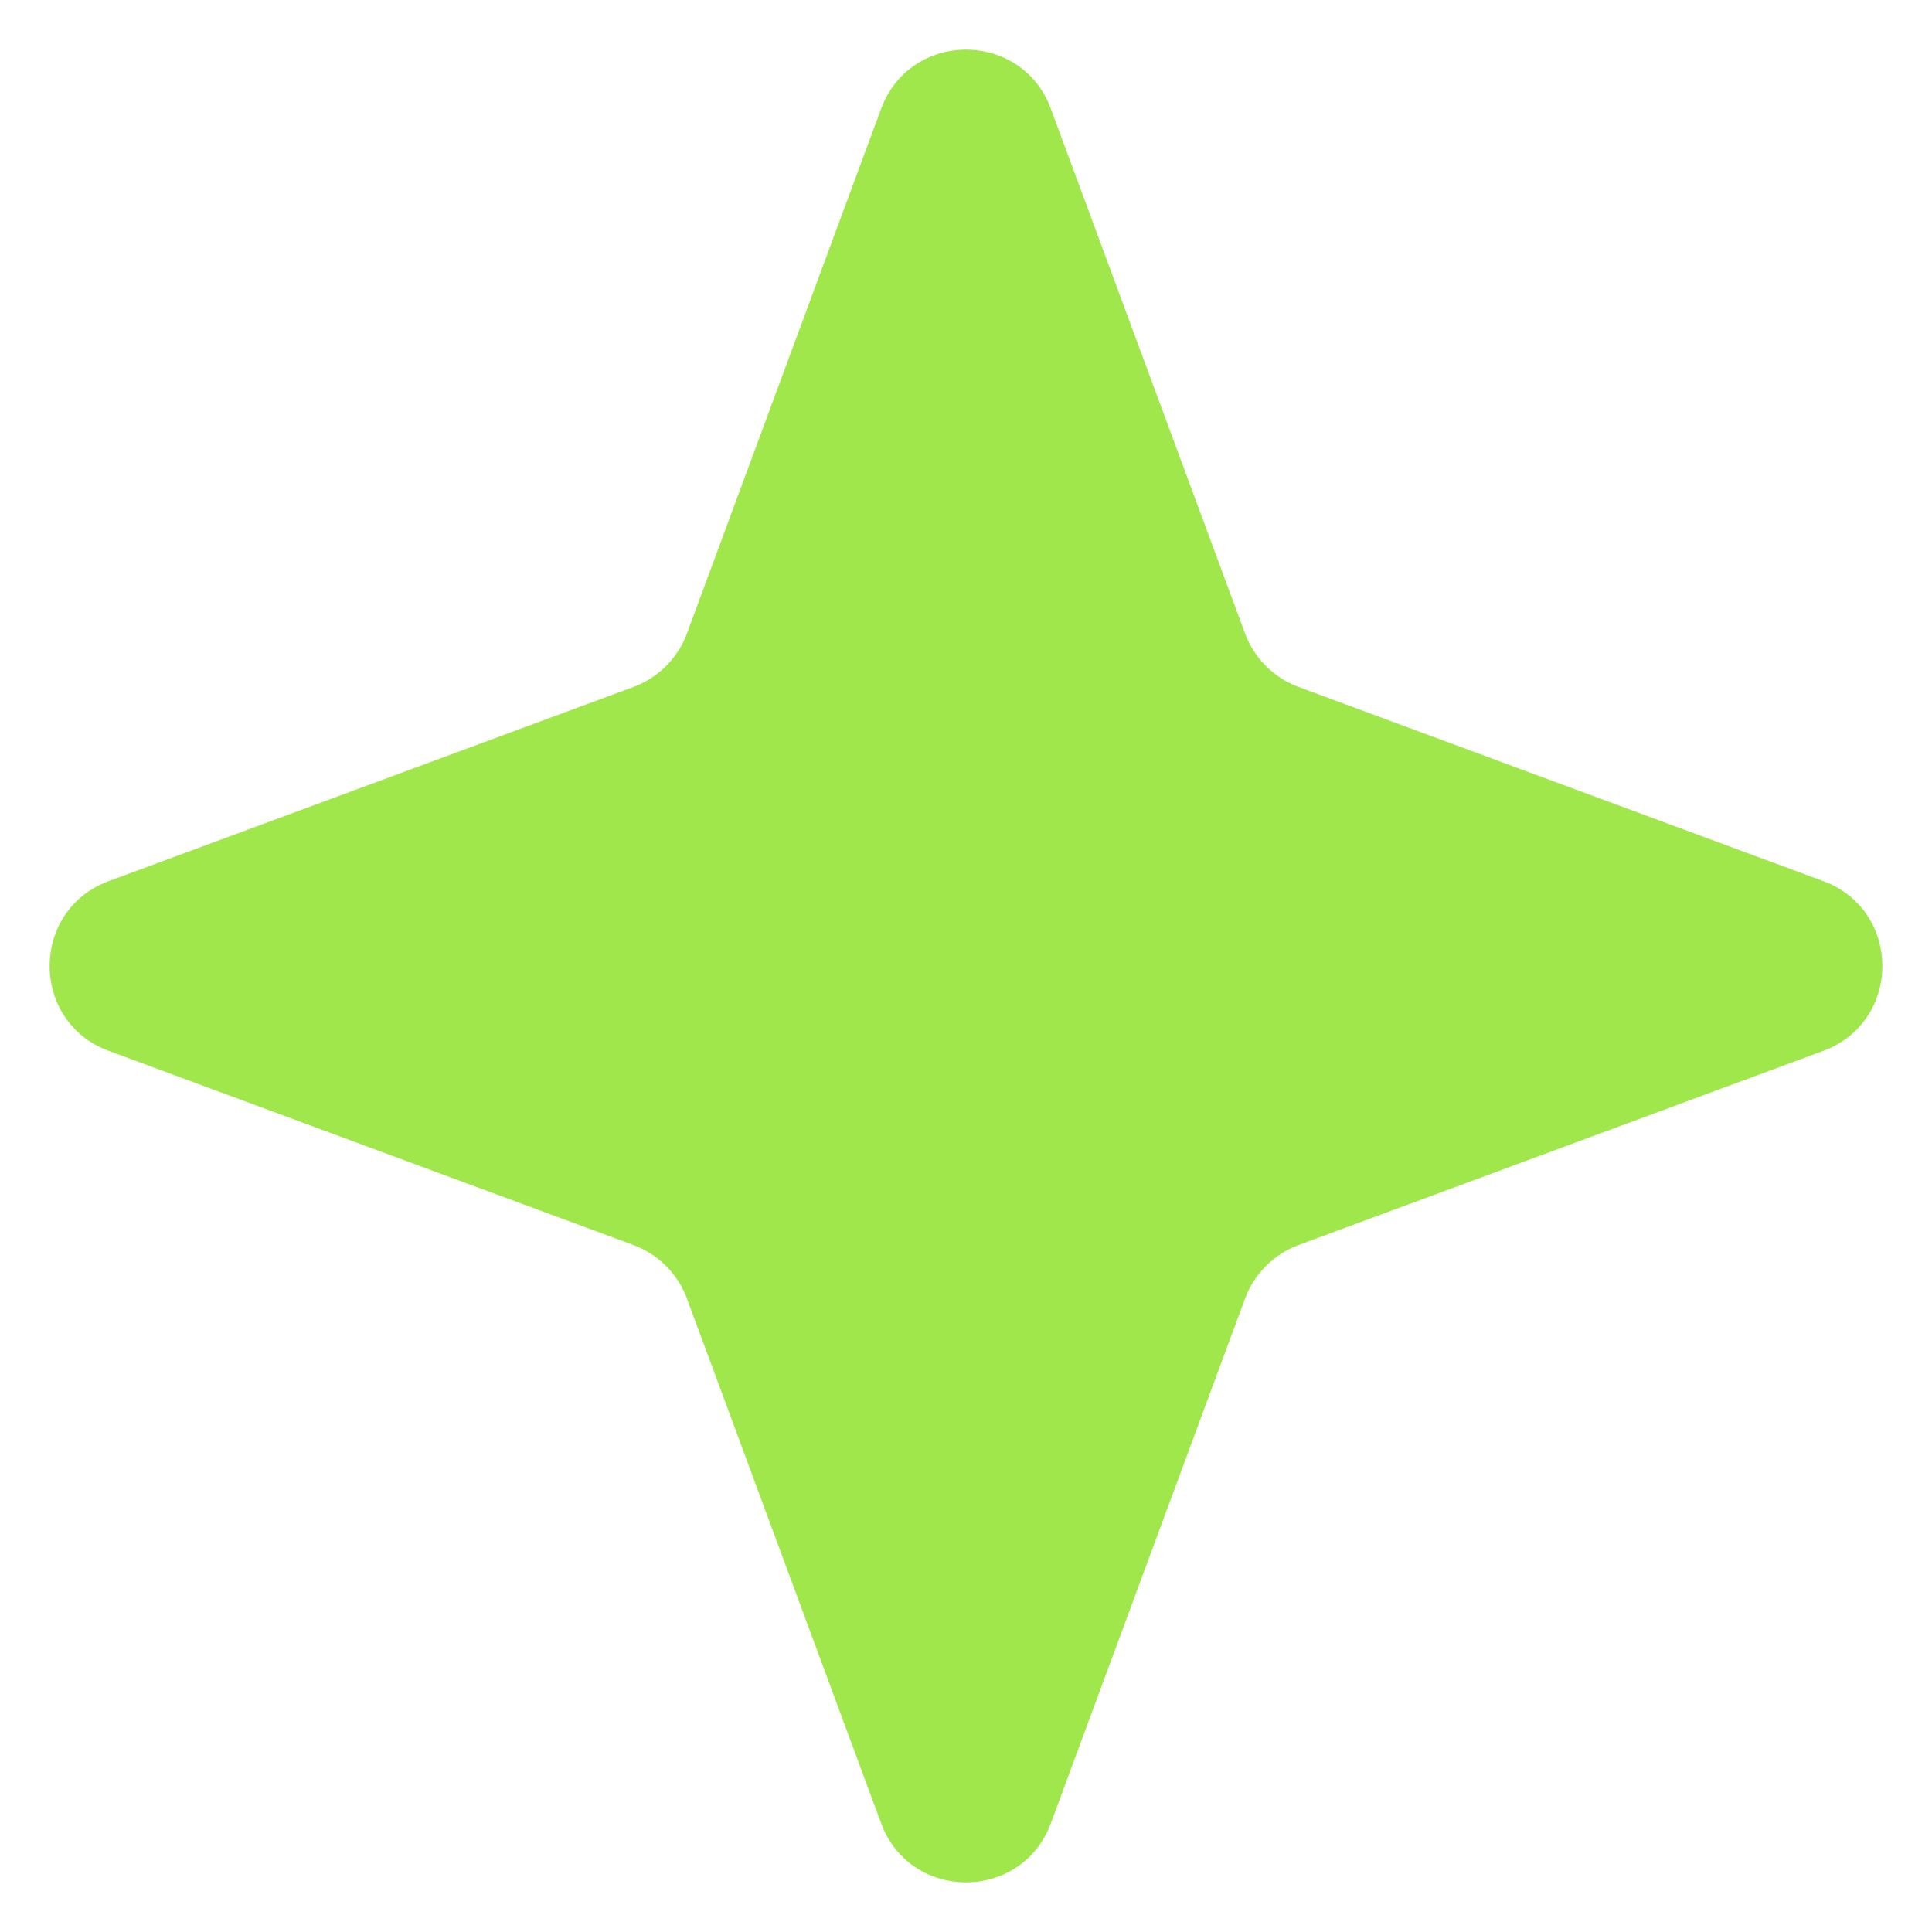 <svg width="16" height="16" viewBox="0 0 16 16" fill="none" xmlns="http://www.w3.org/2000/svg">
<path d="M7.297 0.901C7.538 0.248 8.462 0.248 8.703 0.901L10.311 5.246C10.387 5.451 10.549 5.613 10.754 5.689L15.099 7.297C15.752 7.538 15.752 8.462 15.099 8.703L10.754 10.311C10.549 10.387 10.387 10.549 10.311 10.754L8.703 15.099C8.462 15.752 7.538 15.752 7.297 15.099L5.689 10.754C5.613 10.549 5.451 10.387 5.246 10.311L0.901 8.703C0.248 8.462 0.248 7.538 0.901 7.297L5.246 5.689C5.451 5.613 5.613 5.451 5.689 5.246L7.297 0.901Z" fill="#A0E74B"/>
</svg>
